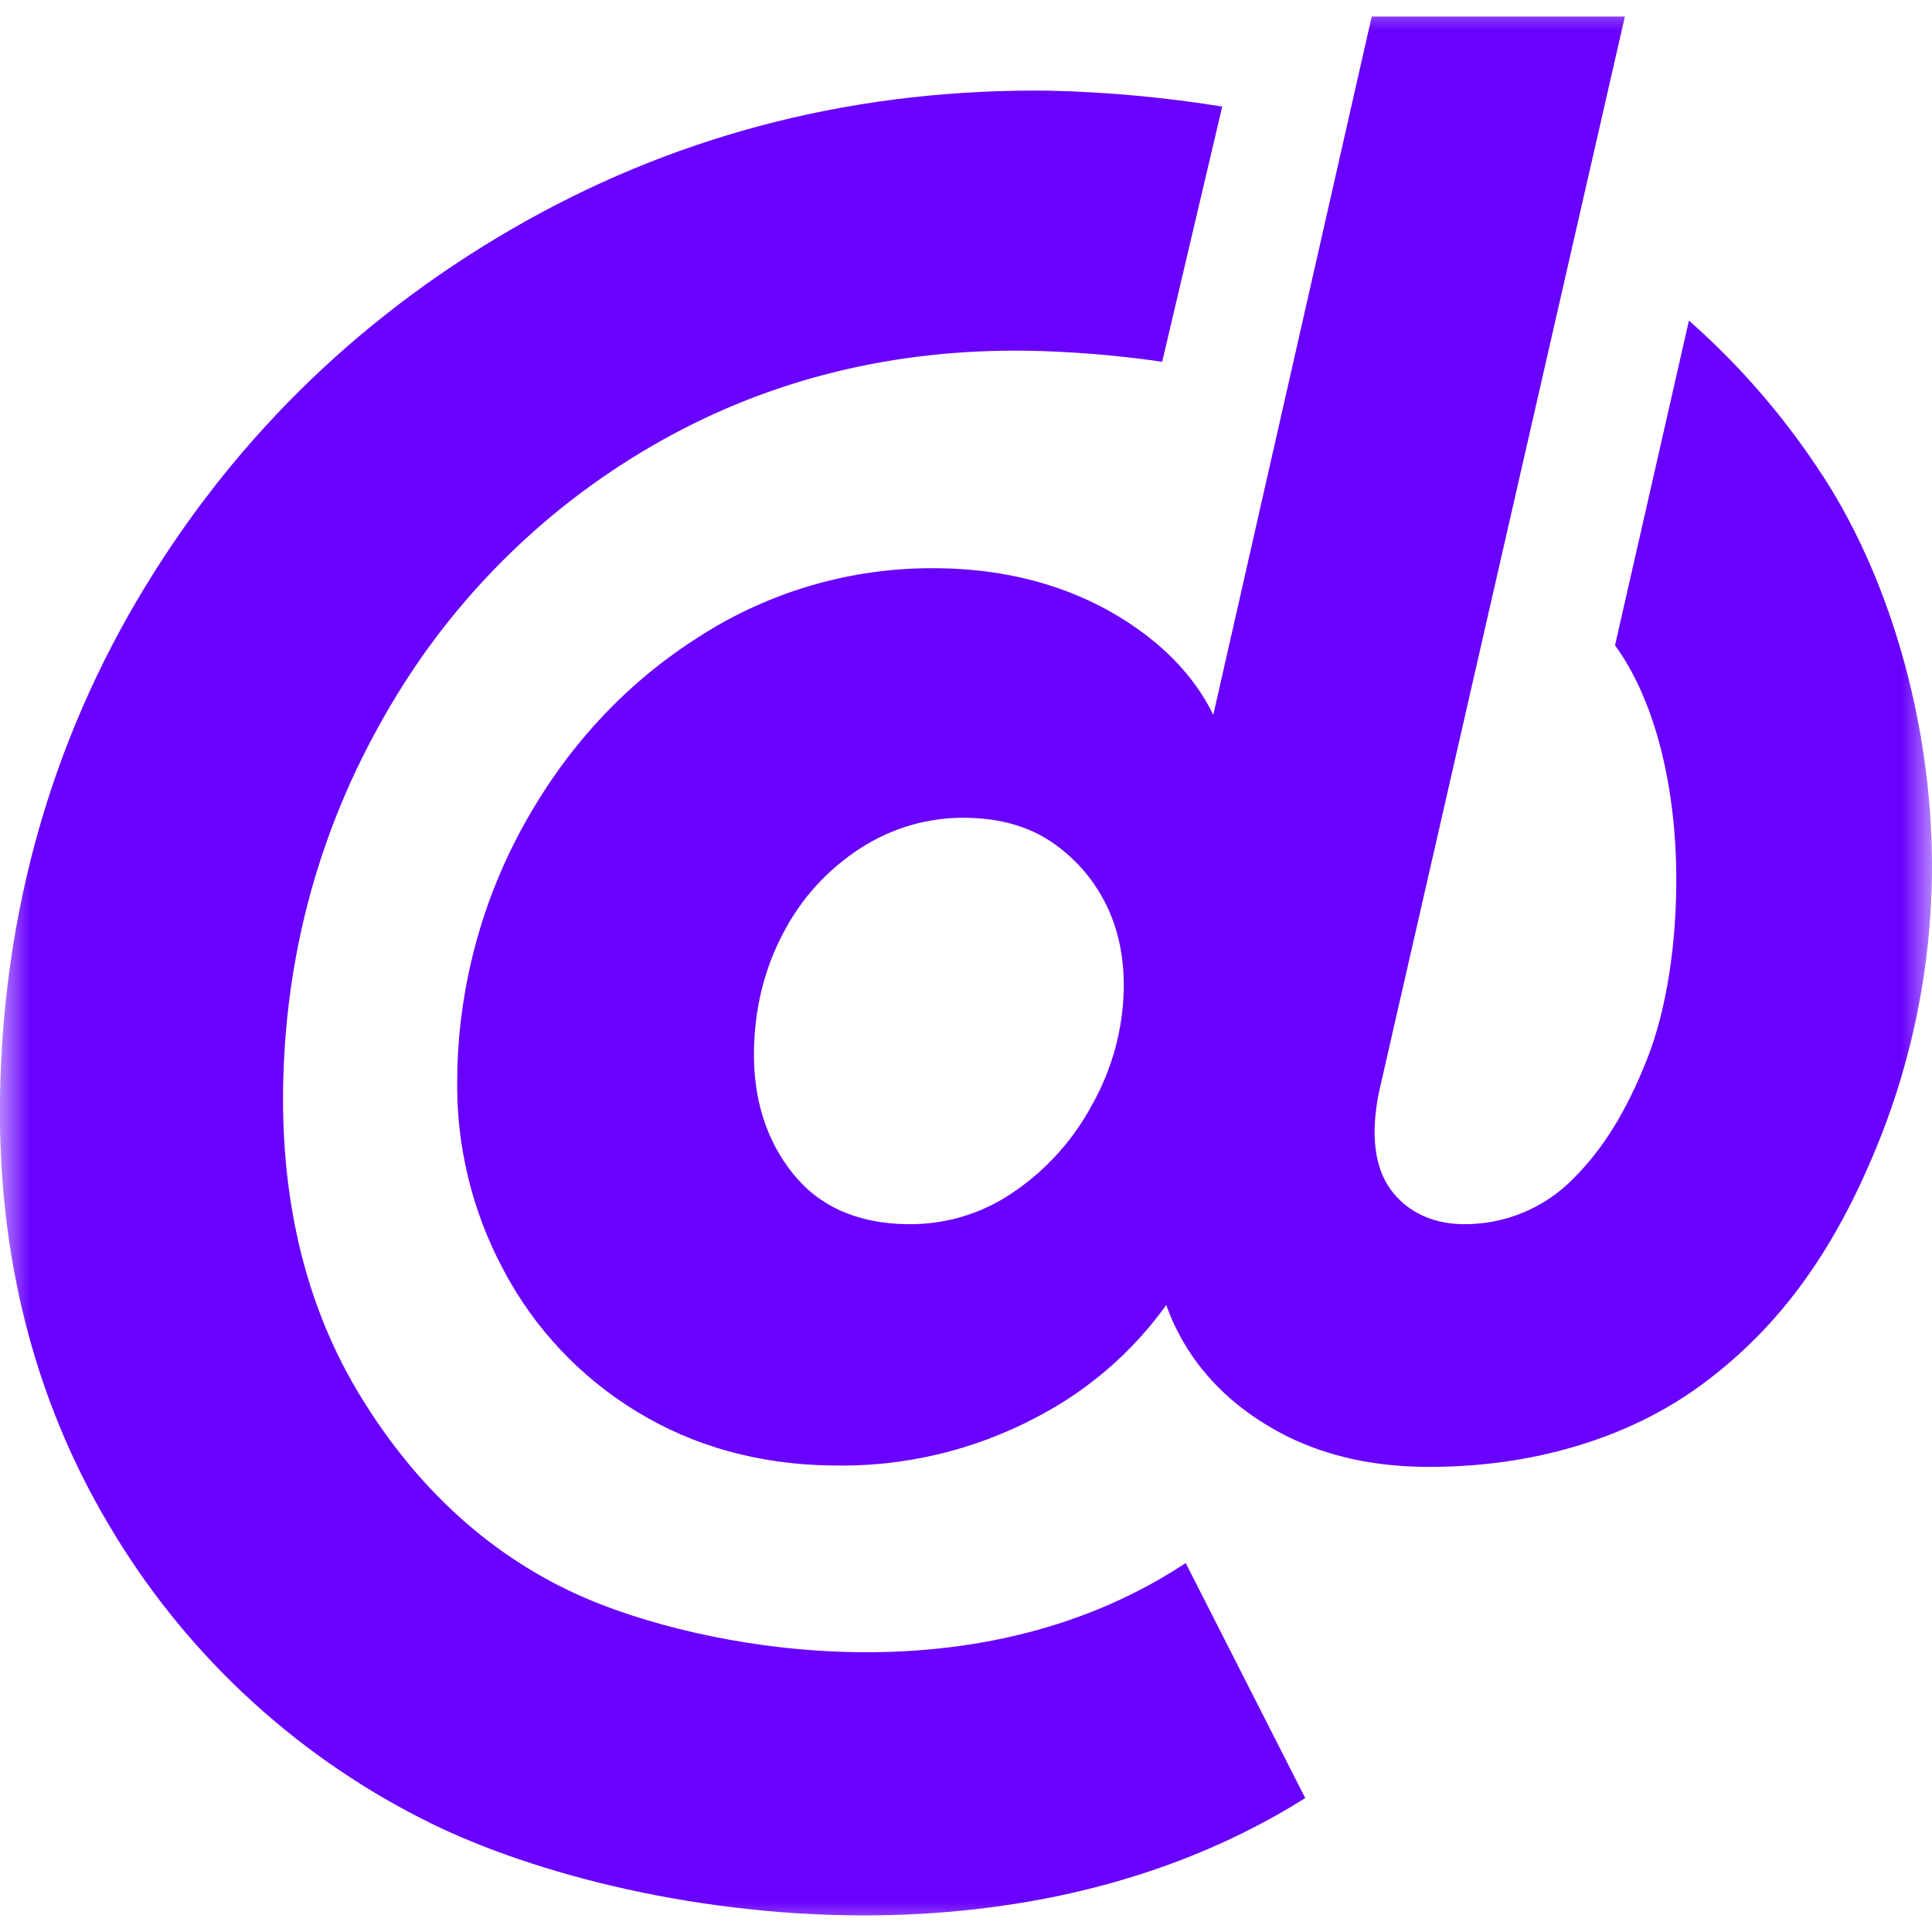<svg width="32" height="32" viewBox="0 0 32 32" fill="none" xmlns="http://www.w3.org/2000/svg">
<g clip-path="url(#clip0_4051_15779)">
<mask id="mask0_4051_15779" style="mask-type:luminance" maskUnits="userSpaceOnUse" x="0" y="0" width="32" height="32">
<path d="M0 0H32V32H0V0Z" fill="white"/>
</mask>
<g mask="url(#mask0_4051_15779)">
<path d="M19.574 25.931C16.039 28.223 11.548 27.277 9.668 26.457C8.162 25.8 6.917 24.677 5.968 23.121C5.093 21.689 4.663 19.98 4.689 18.041C4.719 15.83 5.283 13.751 6.366 11.863C7.418 10.004 8.947 8.46 10.794 7.389C12.599 6.339 14.622 5.808 16.81 5.808L16.996 5.809C17.691 5.819 18.468 5.88 19.184 5.983L19.249 5.993L20.244 1.765L20.168 1.753C19.249 1.608 18.322 1.524 17.391 1.502C14.259 1.462 11.345 2.186 8.707 3.663C6.069 5.14 3.947 7.18 2.399 9.727C0.85 12.273 0.044 15.123 0 18.2C-0.035 20.807 0.569 23.177 1.795 25.243C3.024 27.334 4.826 29.028 6.988 30.125C8.626 30.965 11.355 31.725 14.312 31.725C16.734 31.725 19.31 31.215 21.563 29.817L21.619 29.782L19.639 25.889L19.573 25.932L19.574 25.931Z" fill="#6901FE"/>
<path d="M30.087 7.724C29.513 6.865 28.833 6.081 28.064 5.39L27.974 5.31L26.757 10.658L26.75 10.69L26.769 10.716C27.384 11.57 27.747 12.933 27.764 14.455C27.778 15.612 27.601 16.739 27.279 17.547C26.933 18.417 26.555 19.027 26.055 19.526C25.82 19.765 25.539 19.955 25.229 20.084C24.919 20.213 24.586 20.278 24.25 20.276H24.213C23.687 20.268 23.24 20.034 22.987 19.633C22.744 19.247 22.702 18.674 22.866 17.975L26.893 0.362L26.913 0.274H22.72L20.096 11.84C19.833 11.3 19.413 10.822 18.844 10.418C17.926 9.768 16.815 9.428 15.541 9.411H15.438C14.084 9.41 12.758 9.796 11.615 10.523C10.409 11.279 9.428 12.32 8.701 13.618C7.974 14.915 7.586 16.375 7.573 17.862C7.553 18.967 7.817 20.059 8.339 21.034C8.85 22.002 9.613 22.813 10.548 23.381C11.49 23.957 12.575 24.257 13.774 24.273C14.956 24.302 16.125 24.026 17.17 23.473C18.022 23.031 18.758 22.394 19.317 21.615C19.391 21.825 19.487 22.033 19.604 22.233C19.96 22.843 20.489 23.341 21.175 23.715C21.858 24.087 22.662 24.283 23.565 24.295L23.69 24.296C25.381 24.296 26.96 23.825 28.146 22.963C29.346 22.091 30.236 20.936 30.942 19.327C31.637 17.763 31.997 16.071 32 14.36C32.002 11.963 31.286 9.483 30.087 7.724ZM18.093 18.29C17.78 18.879 17.327 19.381 16.774 19.754C16.258 20.106 15.645 20.288 15.02 20.276C14.203 20.264 13.568 19.983 13.133 19.438C12.693 18.89 12.477 18.208 12.488 17.408C12.498 16.703 12.66 16.046 12.972 15.456C13.268 14.883 13.71 14.398 14.252 14.049C14.774 13.71 15.384 13.535 16.006 13.545C16.56 13.553 17.033 13.687 17.413 13.943C17.794 14.201 18.095 14.541 18.306 14.953C18.517 15.366 18.621 15.845 18.613 16.376C18.6 17.047 18.422 17.704 18.093 18.29Z" fill="#6901FE"/>
</g>
</g>
<defs>
<clipPath id="clip0_4051_15779">
<rect width="32" height="32" fill="white"/>
</clipPath>
</defs>
</svg>
